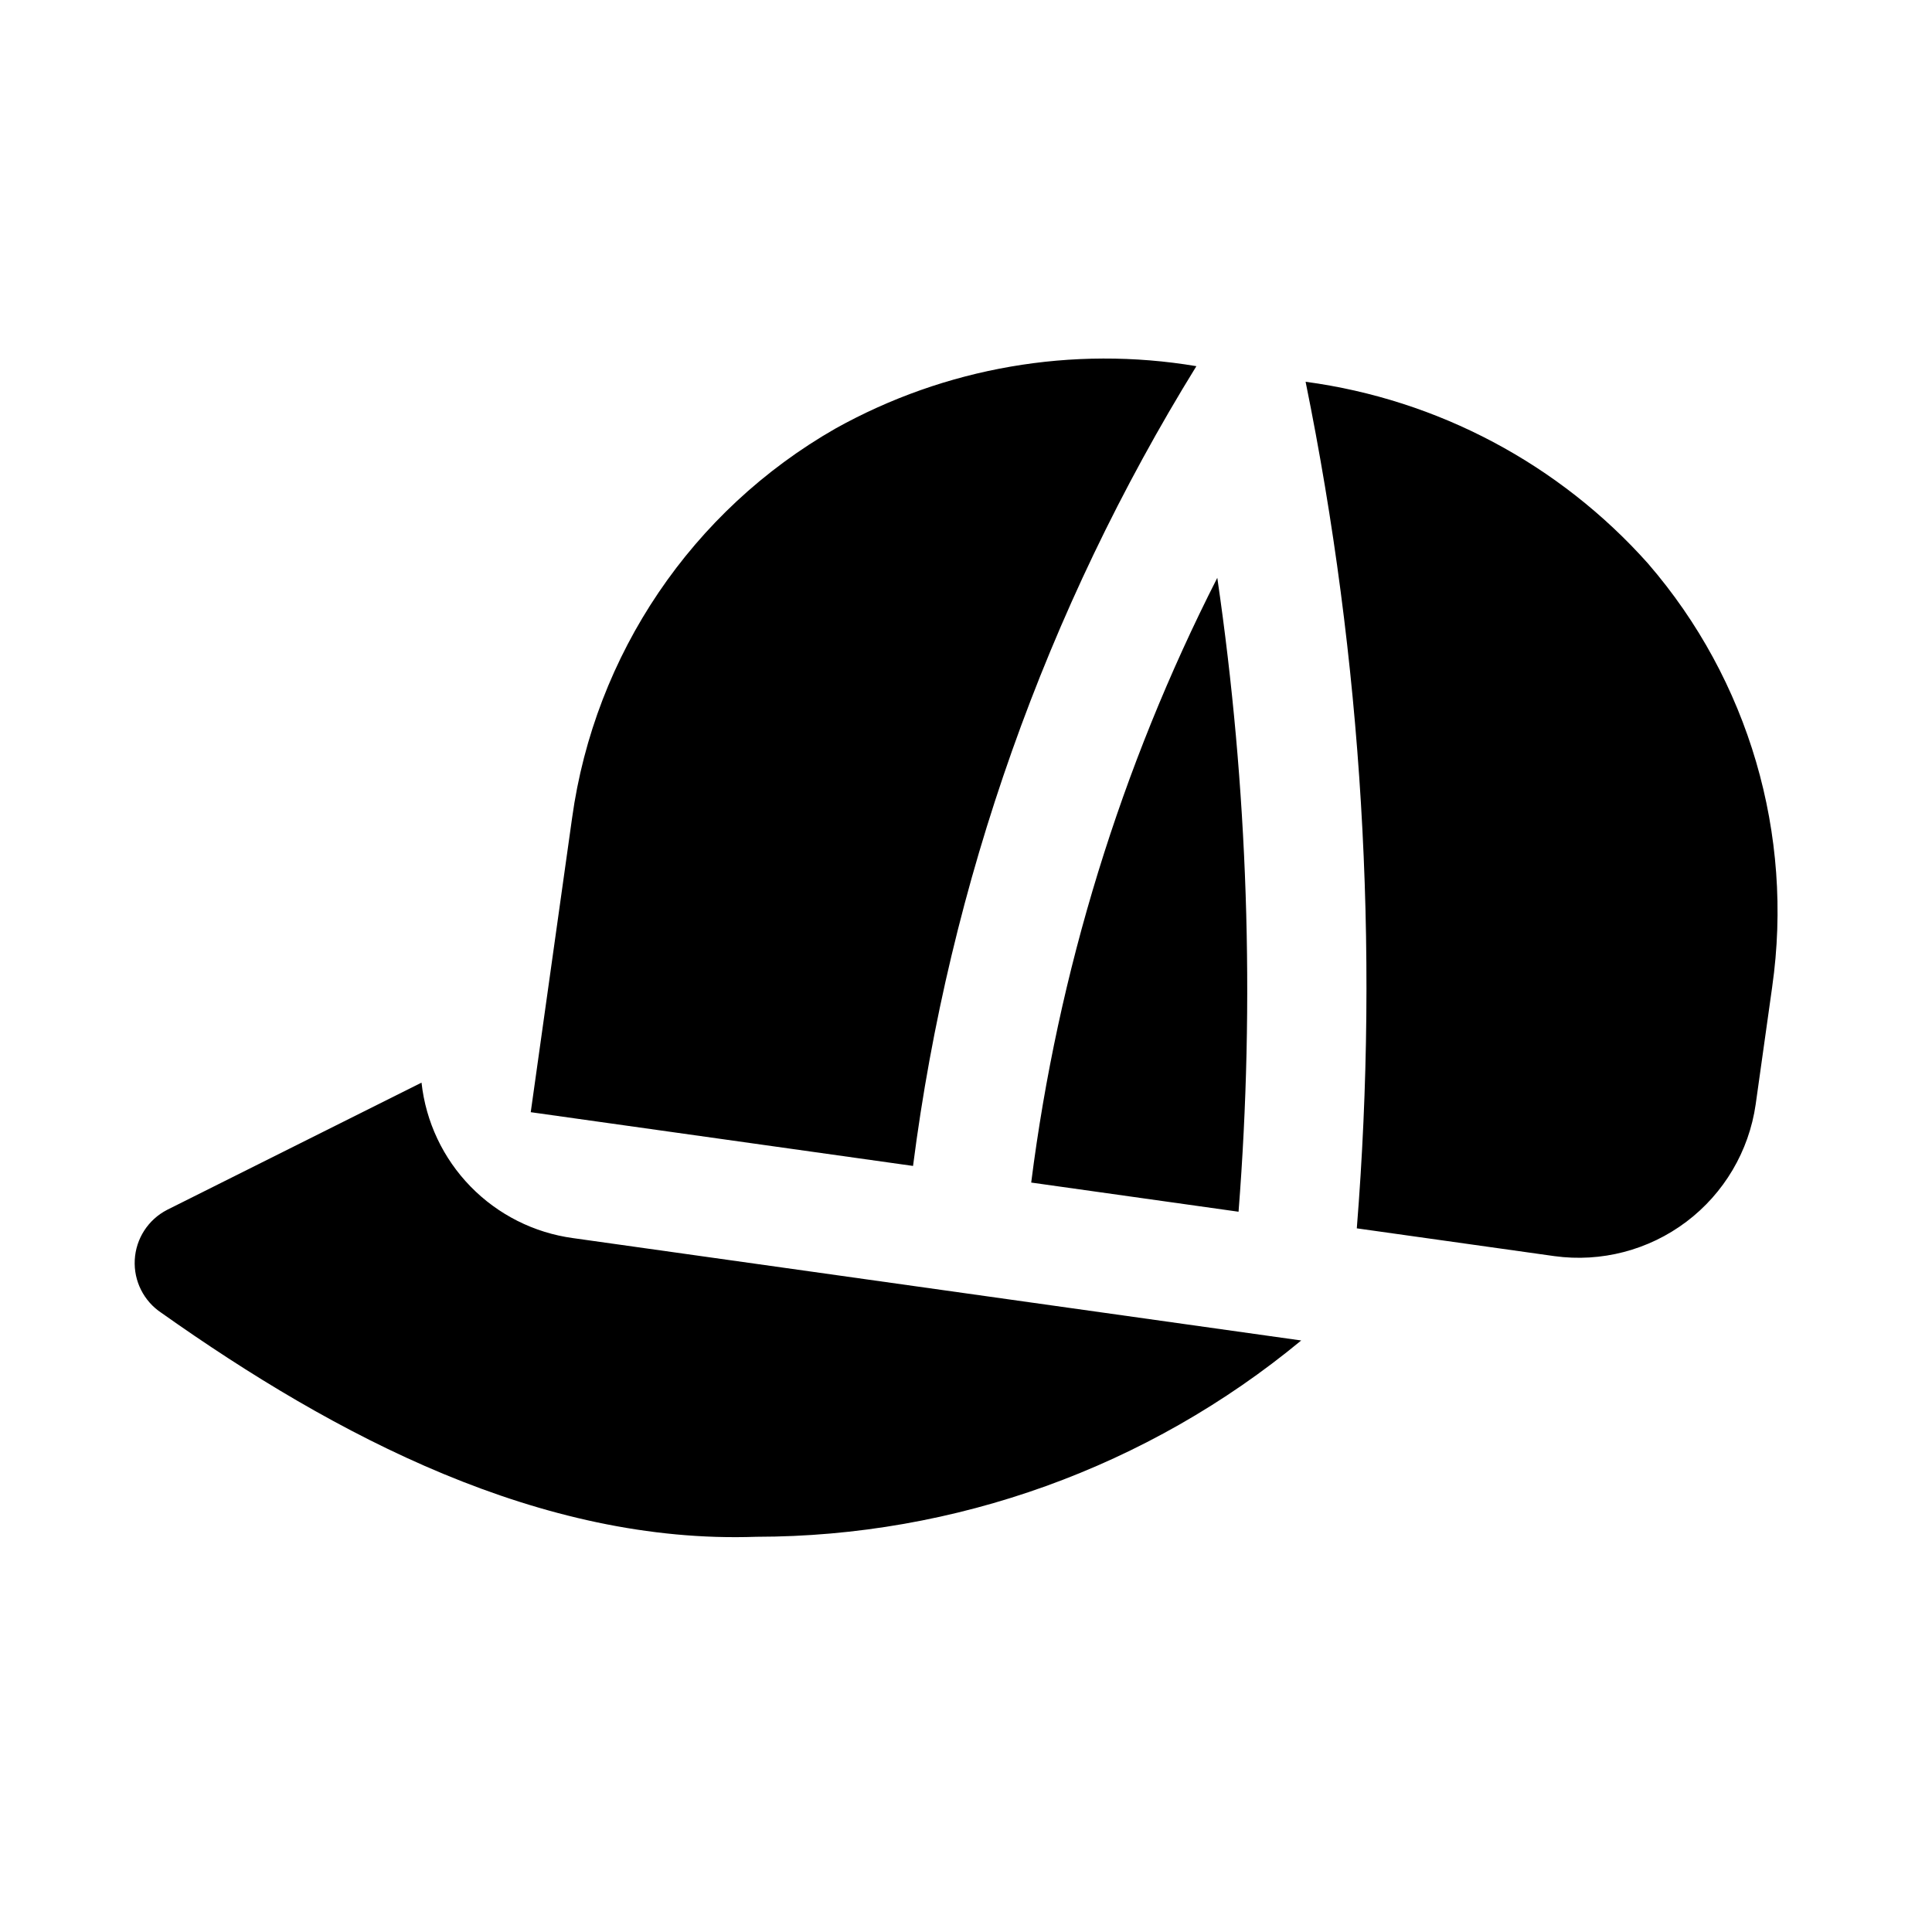 <?xml version="1.0" encoding="UTF-8"?>
<!-- Uploaded to: SVG Repo, www.svgrepo.com, Generator: SVG Repo Mixer Tools -->
<svg fill="#000000" width="800px" height="800px" version="1.1" viewBox="144 144 512 512" xmlns="http://www.w3.org/2000/svg">
 <path d="m417.28 457.39c7.086-55.859 23.77-110.08 49.316-160.26 8.129 55.609 10.02 111.96 5.633 167.99zm43.781-216.35c-32.84-5.512-66.578 0.32-95.668 16.535-38 21.73-63.777 59.852-69.785 103.21l-10.957 77.957 101.31 14.242h0.004c9.652-75.191 35.254-147.45 75.094-211.95zm119.73 52.352c-23.527-26.406-55.738-43.516-90.793-48.219 15.004 73.777 19.574 149.3 13.57 224.35l52.363 7.363h0.004c12.398 1.703 24.965-1.57 34.961-9.102 9.992-7.535 16.598-18.719 18.375-31.105l4.383-31.18h-0.004c5.777-40.363-6.207-81.246-32.859-112.1zm-284.93 178.72c-10.332-1.398-19.895-6.219-27.172-13.684s-11.848-17.152-12.98-27.516l-67.426 33.711v0.004c-5.008 2.574-8.27 7.617-8.57 13.238-0.305 5.621 2.398 10.984 7.102 14.082 46.117 32.645 100.54 61.332 157.63 59.316 52.711-0.035 103.77-18.43 144.39-52.023z"/>
</svg>